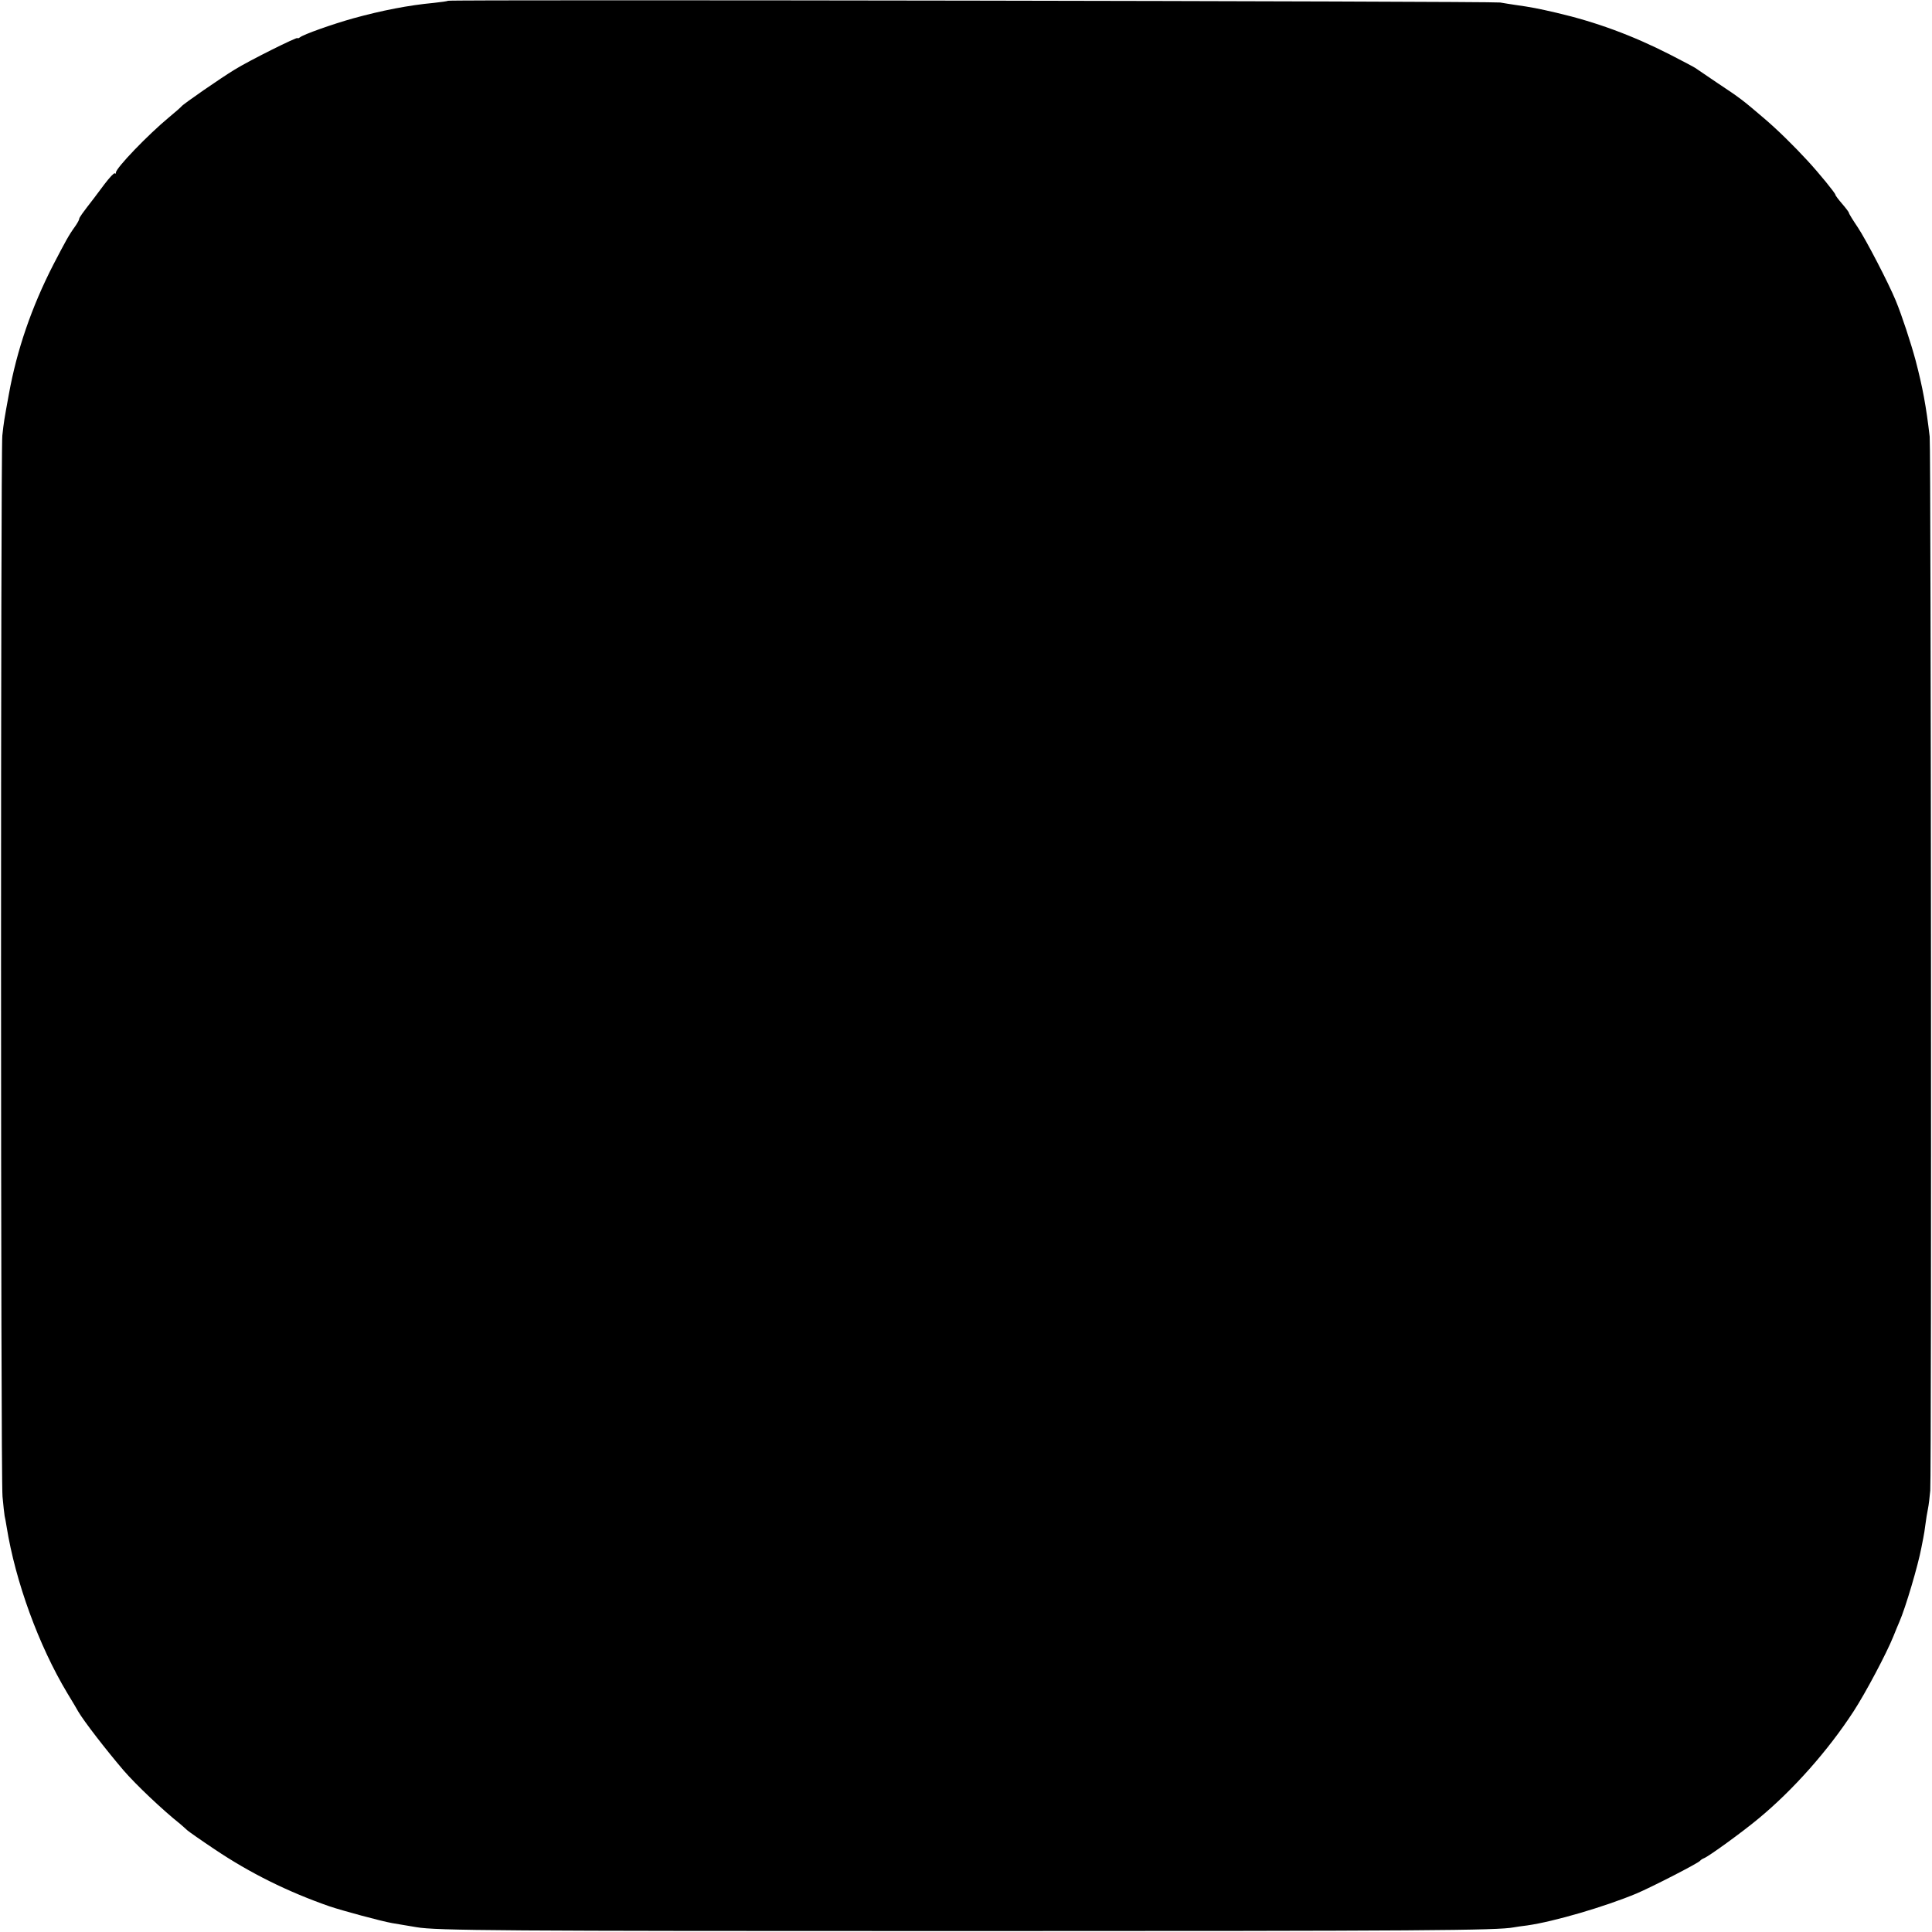 <?xml version="1.0" standalone="no"?>
<!DOCTYPE svg PUBLIC "-//W3C//DTD SVG 20010904//EN"
 "http://www.w3.org/TR/2001/REC-SVG-20010904/DTD/svg10.dtd">
<svg version="1.0" xmlns="http://www.w3.org/2000/svg"
 width="1000pt" height="1000pt" viewBox="0 0 1000 1000"
 preserveAspectRatio="xMidYMid meet">
<g transform="translate(0,1000) scale(0.1,-0.1)"
fill="#000000" stroke="none">
<path d="M2319 9996 c-2 -2 -35 -7 -74 -11 -130 -12 -268 -39 -417 -80 -107
-30 -257 -83 -275 -98 -7 -5 -13 -7 -13 -4 0 8 -249 -116 -325 -163 -71 -43
-266 -178 -275 -190 -3 -4 -32 -30 -65 -57 -111 -92 -275 -263 -275 -286 0 -6
-3 -8 -6 -4 -4 3 -27 -22 -53 -56 -25 -34 -49 -66 -54 -72 -62 -80 -77 -101
-77 -108 0 -5 -10 -23 -22 -40 -32 -44 -49 -76 -112 -197 -112 -218 -189 -442
-230 -670 -25 -136 -26 -142 -34 -215 -9 -93 -9 -5387 1 -5491 4 -44 9 -90 11
-101 3 -11 7 -36 10 -54 46 -287 167 -617 314 -862 26 -43 52 -86 57 -96 30
-51 142 -196 235 -305 65 -75 200 -203 294 -278 11 -10 28 -24 36 -32 8 -7 72
-52 141 -98 183 -123 379 -220 594 -295 65 -22 268 -77 325 -87 23 -4 48 -8
125 -21 102 -18 436 -20 2845 -20 2364 0 2753 3 2835 19 11 2 43 7 70 10 139
20 399 96 565 165 80 34 322 158 330 170 3 4 12 10 20 13 24 9 198 135 282
205 179 148 360 352 492 555 62 95 171 301 206 388 12 30 26 64 31 75 32 73
97 293 114 384 3 14 7 37 10 51 3 14 8 45 11 70 3 25 9 61 13 80 4 19 9 62 12
95 7 106 4 5388 -3 5455 -18 155 -36 254 -73 395 -24 89 -71 233 -103 310 -38
92 -154 315 -196 378 -25 37 -46 71 -46 75 0 4 -16 25 -35 47 -19 22 -35 43
-35 47 0 8 -84 111 -144 176 -71 77 -156 161 -228 222 -110 94 -122 103 -238
180 -58 39 -109 74 -115 78 -5 4 -64 35 -130 69 -194 99 -383 169 -589 217
-95 22 -130 29 -216 41 -19 3 -53 8 -75 12 -40 7 -5438 16 -5446 9z"/>
</g>
</svg>
